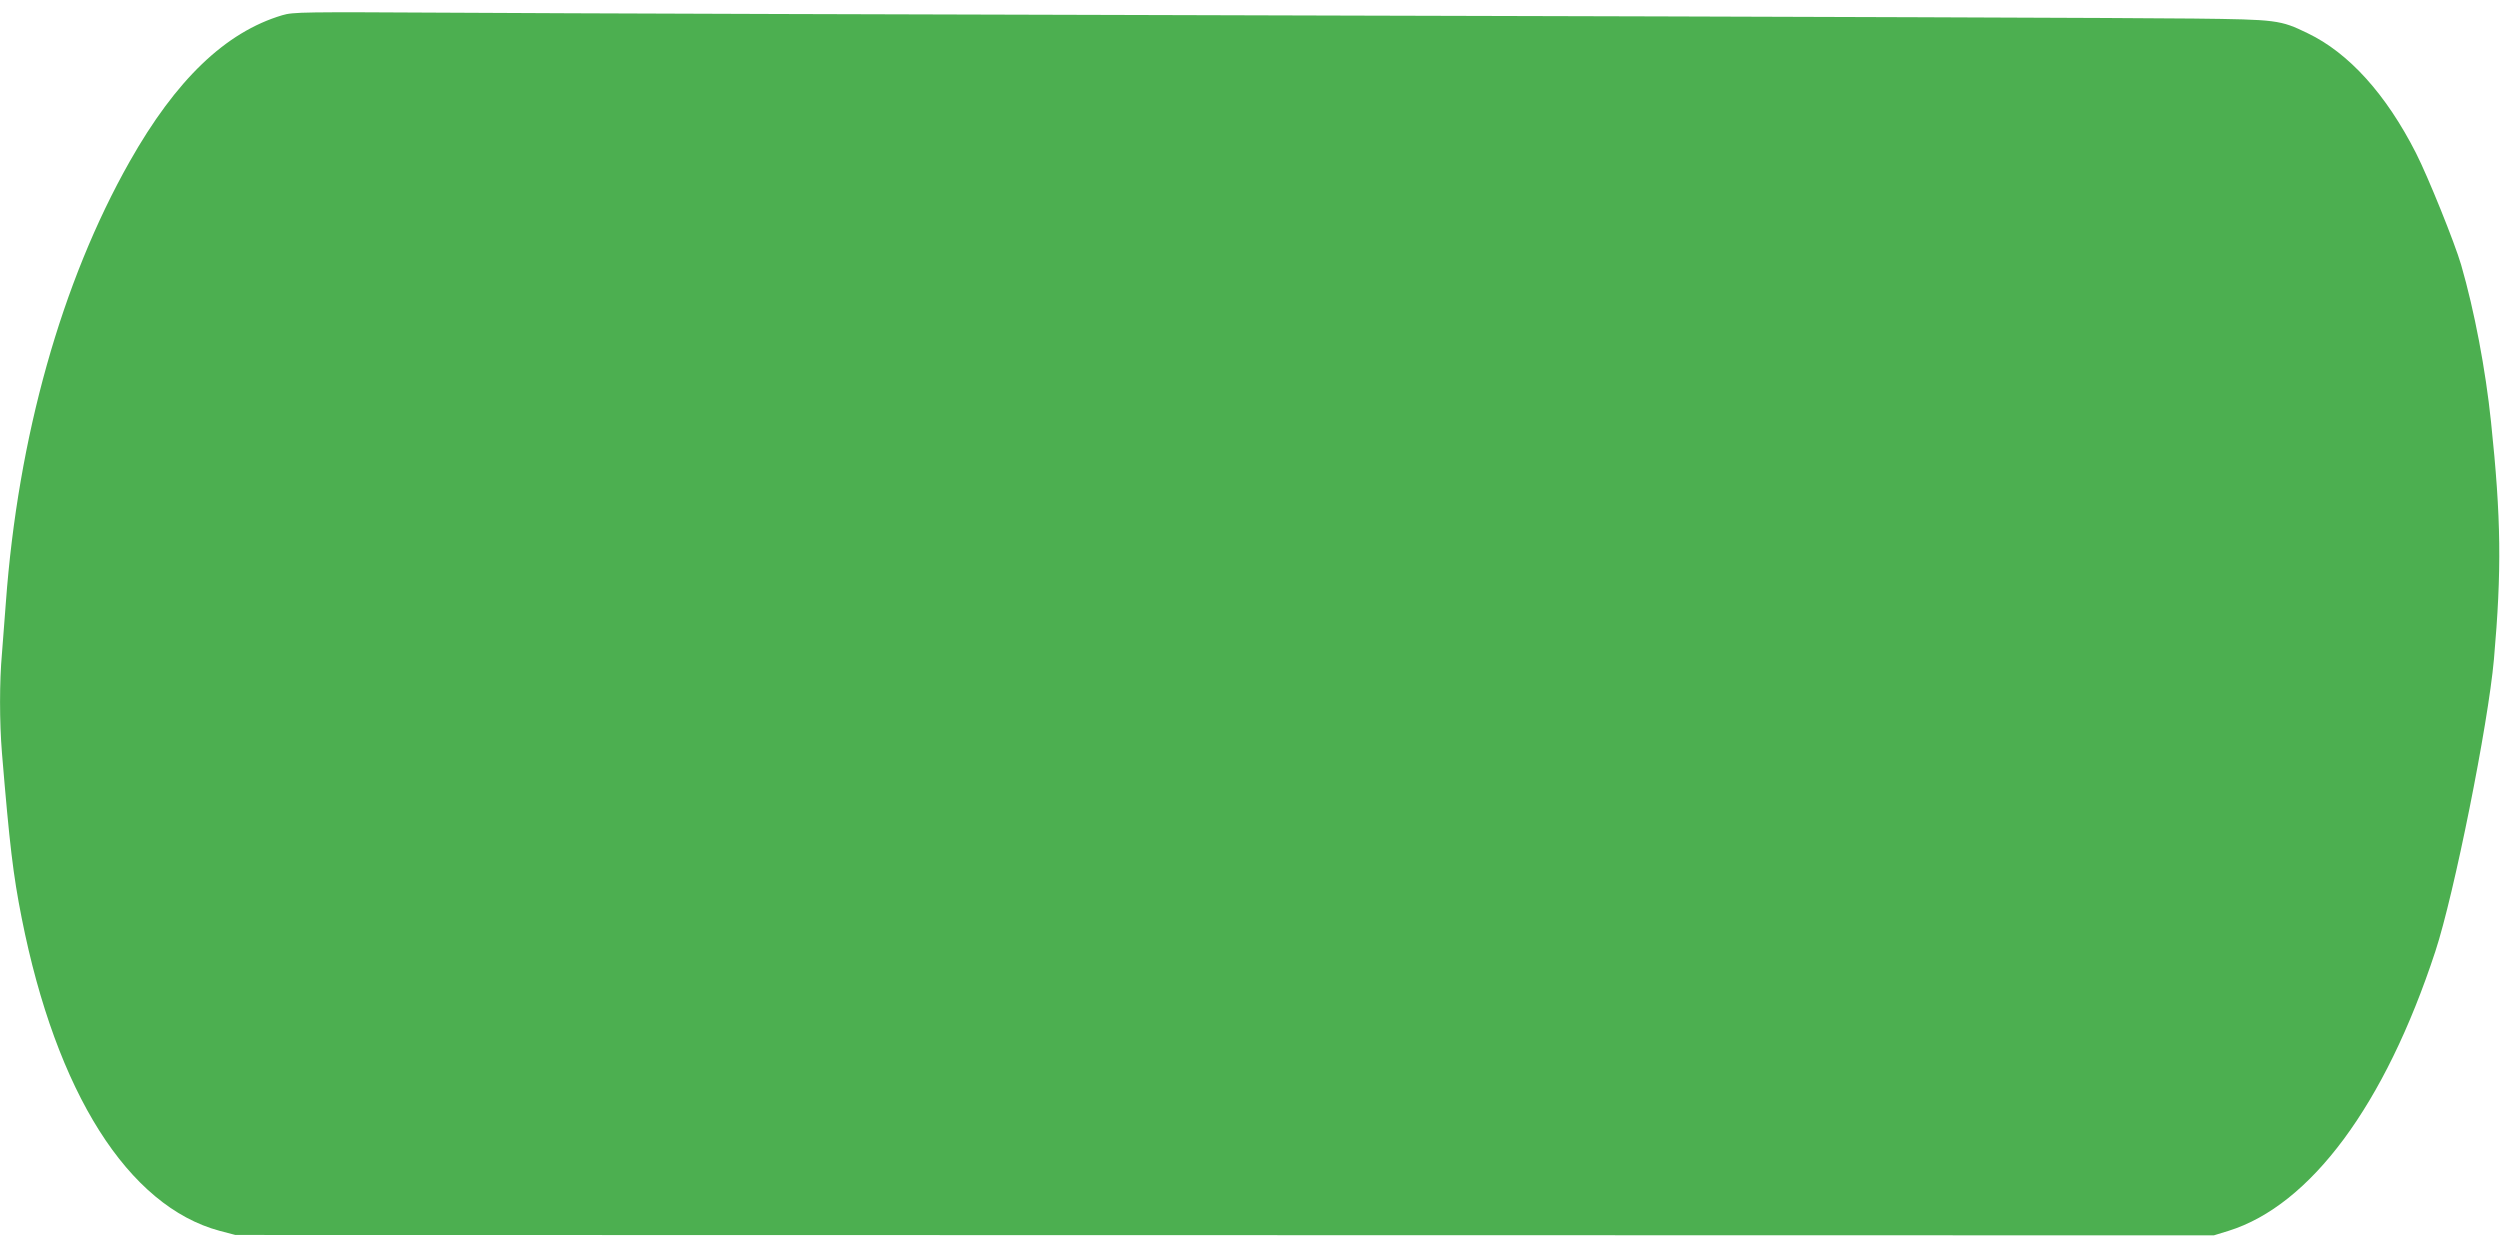 <?xml version="1.0" standalone="no"?>
<!DOCTYPE svg PUBLIC "-//W3C//DTD SVG 20010904//EN"
 "http://www.w3.org/TR/2001/REC-SVG-20010904/DTD/svg10.dtd">
<svg version="1.0" xmlns="http://www.w3.org/2000/svg"
 width="1280pt" height="640pt" viewBox="0 0 1280 640"
 preserveAspectRatio="xMidYMid meet">
<g transform="translate(0,640) scale(0.1,-0.1)"
fill="#4caf50" stroke="none">
<path d="M1445 6322 c-291 -87 -544 -330 -781 -749 -349 -617 -572 -1412 -634
-2258 -6 -82 -15 -200 -20 -261 -13 -145 -13 -348 0 -509 39 -470 57 -623 101
-845 177 -894 545 -1476 1014 -1602 l80 -21 5065 -1 5065 -1 75 23 c420 131
801 645 1059 1431 96 292 270 1160 300 1496 40 456 37 720 -15 1215 -28 269
-85 569 -153 804 -33 113 -169 450 -231 572 -153 301 -344 513 -555 614 -140
68 -157 70 -585 75 -212 3 -2129 10 -4260 15 -2131 5 -4233 12 -4670 15 -743
4 -799 4 -855 -13z"/>
</g>
</svg>
